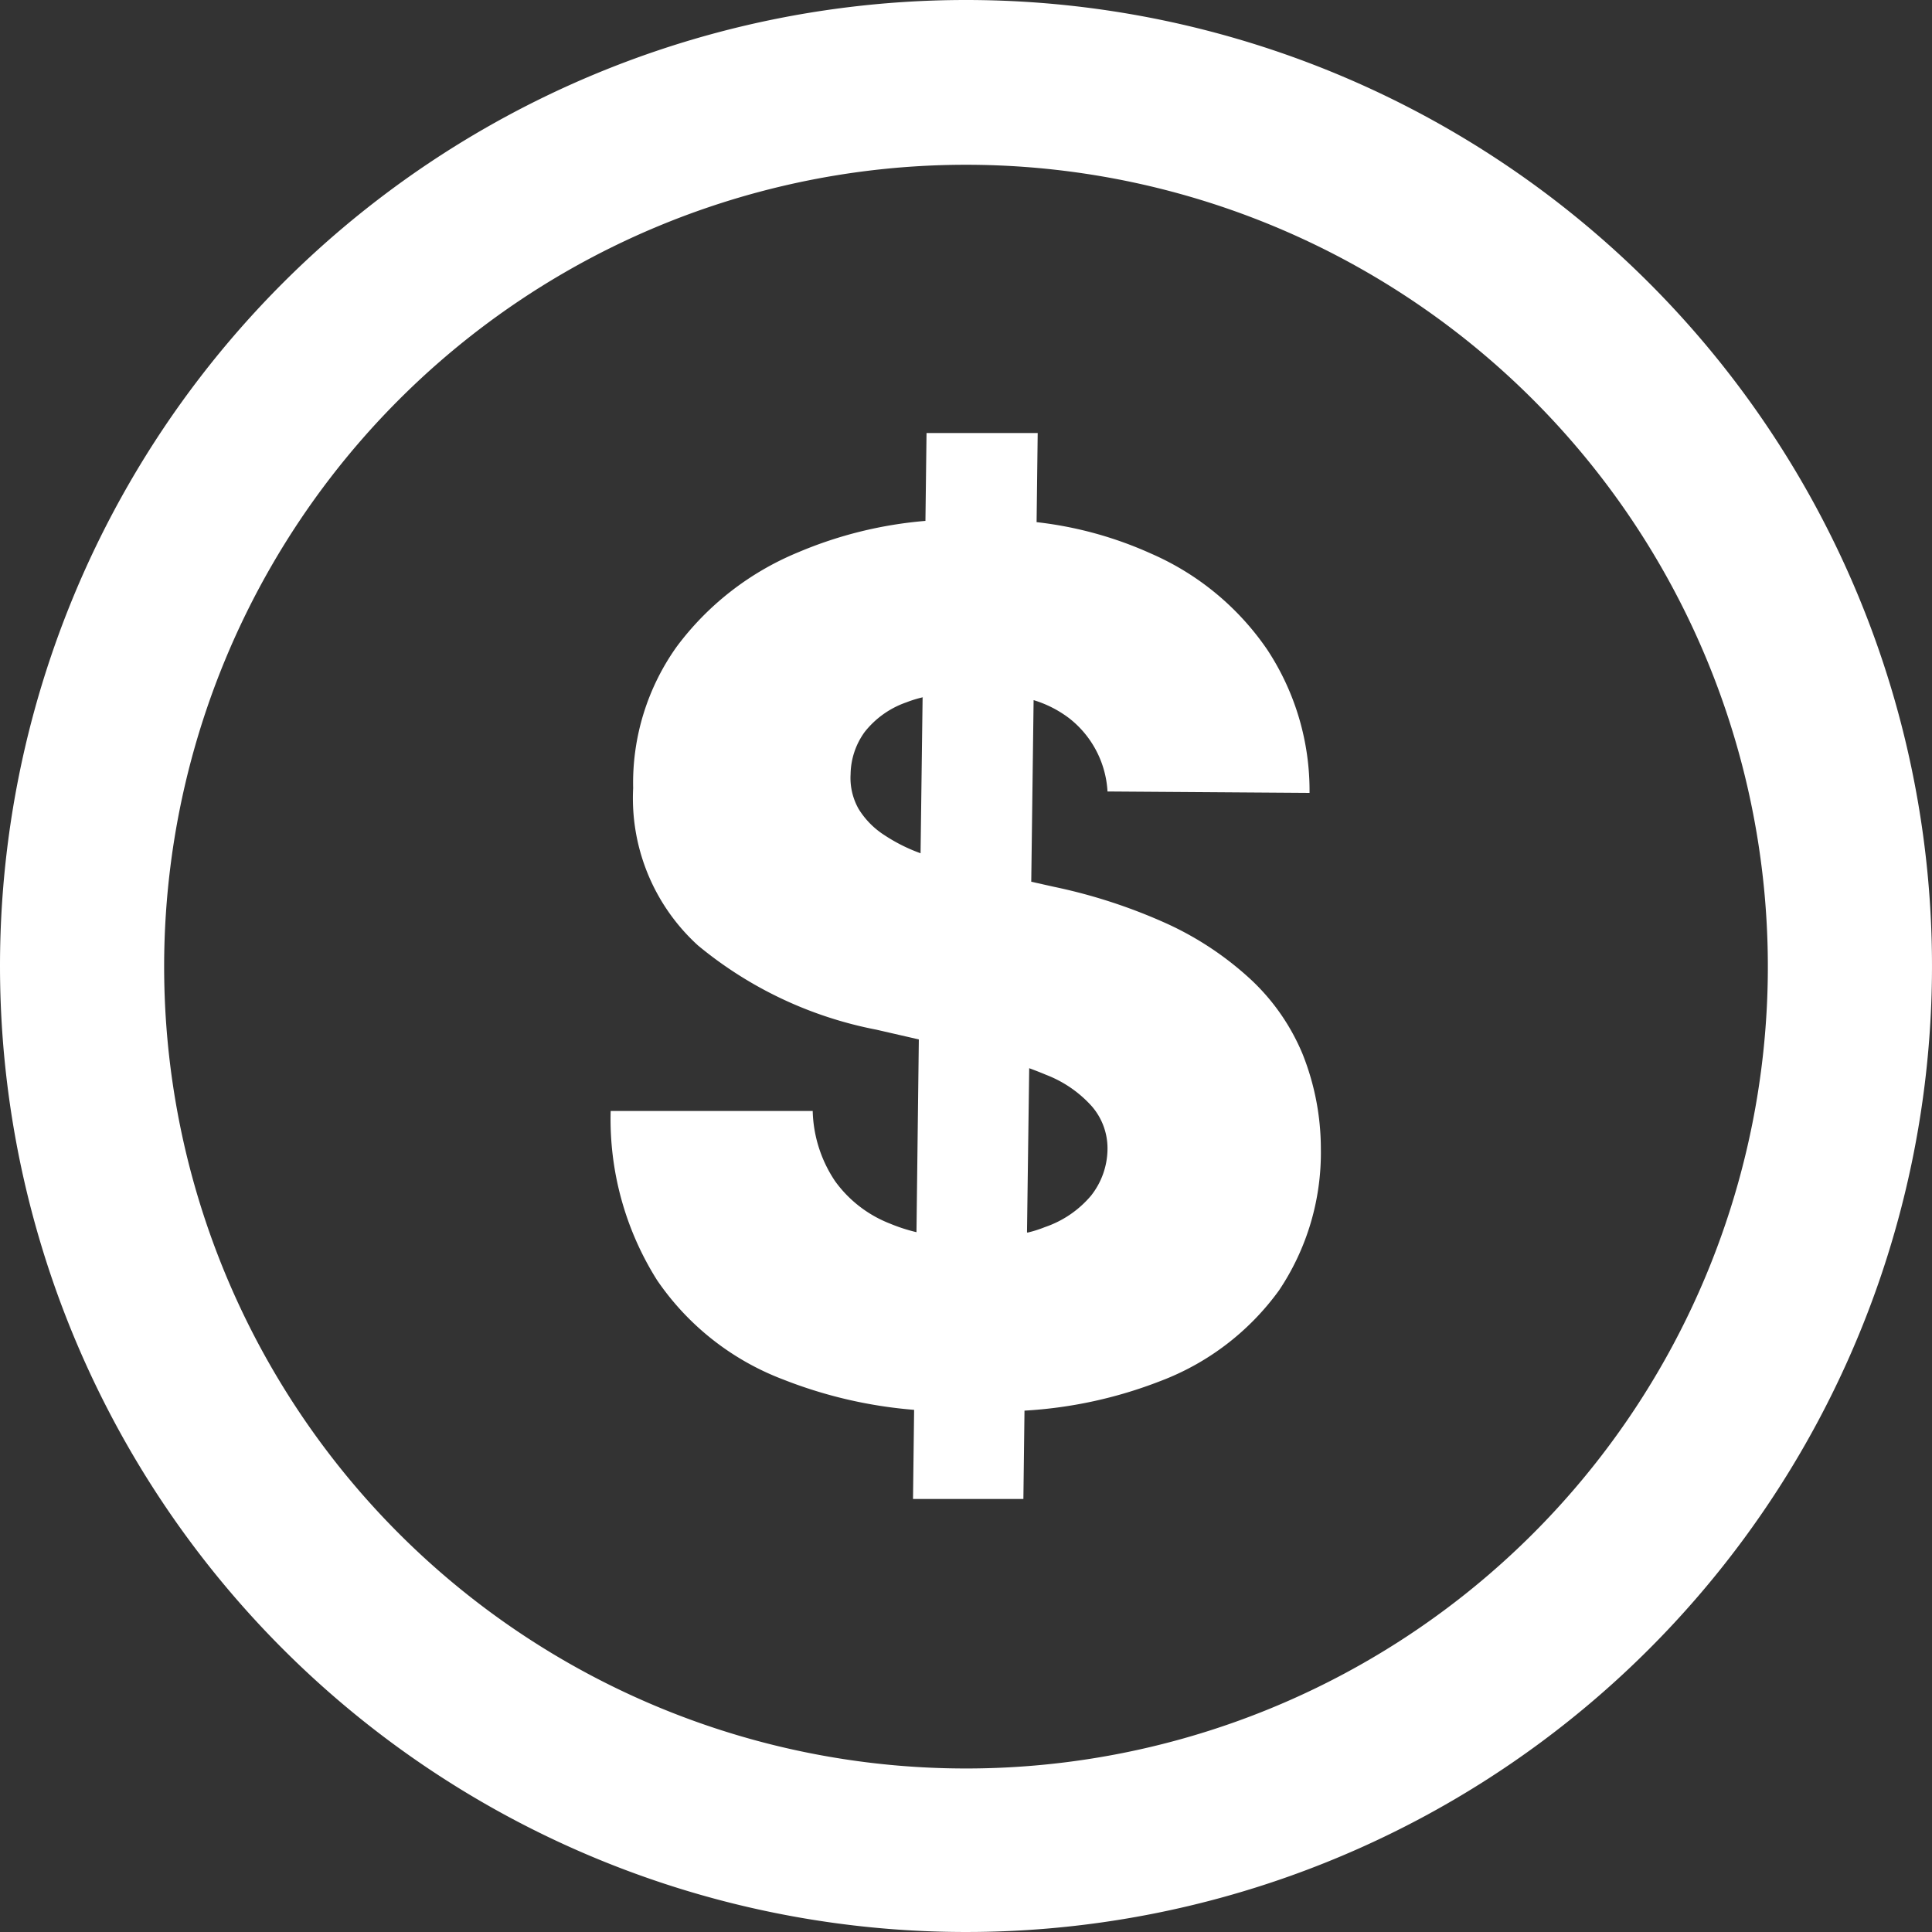 <?xml version="1.0" encoding="UTF-8" standalone="no"?>
<svg
   xmlns:dc="http://purl.org/dc/elements/1.1/"
   xmlns:cc="http://creativecommons.org/ns#"
   xmlns:rdf="http://www.w3.org/1999/02/22-rdf-syntax-ns#"
   xmlns:svg="http://www.w3.org/2000/svg"
   xmlns="http://www.w3.org/2000/svg"
   xmlns:sodipodi="http://sodipodi.sourceforge.net/DTD/sodipodi-0.dtd"
   xmlns:inkscape="http://www.inkscape.org/namespaces/inkscape"
   id="Layer_1"
   data-name="Layer 1"
   viewBox="0 0 122.88 122.88"
   version="1.1"
   sodipodi:docname="landing-dollar.svg"
   inkscape:version="1.0.1 (3bc2e813f5, 2020-09-07)">
  <rect x="0" y="0" width="122.88" height="122.88" fill="#333333" stroke="none"/>
  <sodipodi:namedview
     pagecolor="#ffffff"
     bordercolor="#666666"
     borderopacity="1"
     objecttolerance="10"
     gridtolerance="10"
     guidetolerance="10"
     inkscape:pageopacity="0"
     inkscape:pageshadow="2"
     inkscape:window-width="1263"
     inkscape:window-height="862"
     id="namedview11"
     showgrid="false"
     inkscape:zoom="6.6731772"
     inkscape:cx="61.439999"
     inkscape:cy="61.439999"
     inkscape:window-x="0"
     inkscape:window-y="0"
     inkscape:window-maximized="0"
     inkscape:current-layer="Layer_1" />
  <defs
     id="defs4">
    <style
       id="style2">.cls-1{fill-rule:evenodd;}</style>
  </defs>
  <title
     id="title6">dollar-sign</title>
  <path
     class="cls-1"
     d="M61.44,0A61.44,61.44,0,1,1,0,61.44,61.44,61.44,0,0,1,61.44,0Zm9,50.34A6.36,6.36,0,0,0,68,45.68a7.18,7.18,0,0,0-2.26-1.15l-.15,11.55,1.43.32a34.65,34.65,0,0,1,7.27,2.38,20.28,20.28,0,0,1,5.31,3.56,13.65,13.65,0,0,1,3.26,4.73,16.3,16.3,0,0,1,1.15,6,15.72,15.72,0,0,1-2.66,9,16.52,16.52,0,0,1-7.55,5.77,28.19,28.19,0,0,1-8.64,1.88l-.07,5.62H58.07l.07-5.67a29,29,0,0,1-8.3-1.92,17,17,0,0,1-8.05-6.33,19.2,19.2,0,0,1-2.95-10.76H51.69a8.37,8.37,0,0,0,1.42,4.46,7.79,7.79,0,0,0,3.51,2.71,10.87,10.87,0,0,0,1.67.54l.15-12.26-2.7-.62a25.31,25.31,0,0,1-11.35-5.36,12.66,12.66,0,0,1-4.12-10,14.93,14.93,0,0,1,2.77-9,18.33,18.33,0,0,1,7.72-6,26.32,26.32,0,0,1,8.1-2l.07-5.59H66l-.07,5.67a24.26,24.26,0,0,1,7.28,2,17.3,17.3,0,0,1,7.39,6.11,16.28,16.28,0,0,1,2.69,9.11Zm-11.71-6a7.62,7.62,0,0,0-1.08.33A5.79,5.79,0,0,0,55,46.55a4.67,4.67,0,0,0-.9,2.69,4,4,0,0,0,.51,2.21,5.25,5.25,0,0,0,1.63,1.66,10.83,10.83,0,0,0,2.31,1.16l.13-9.91Zm6.61,34.06a7.57,7.57,0,0,0,1.11-.35,6.63,6.63,0,0,0,2.94-2,4.84,4.84,0,0,0,1.05-3,4.08,4.08,0,0,0-1-2.69,7.54,7.54,0,0,0-2.91-2c-.33-.14-.69-.28-1.07-.42l-.14,10.42ZM61.44,10.48a51,51,0,1,1-51,51,51,51,0,0,1,51-51Z"
     id="path8"
     style="fill:#ffffff" />
</svg>
